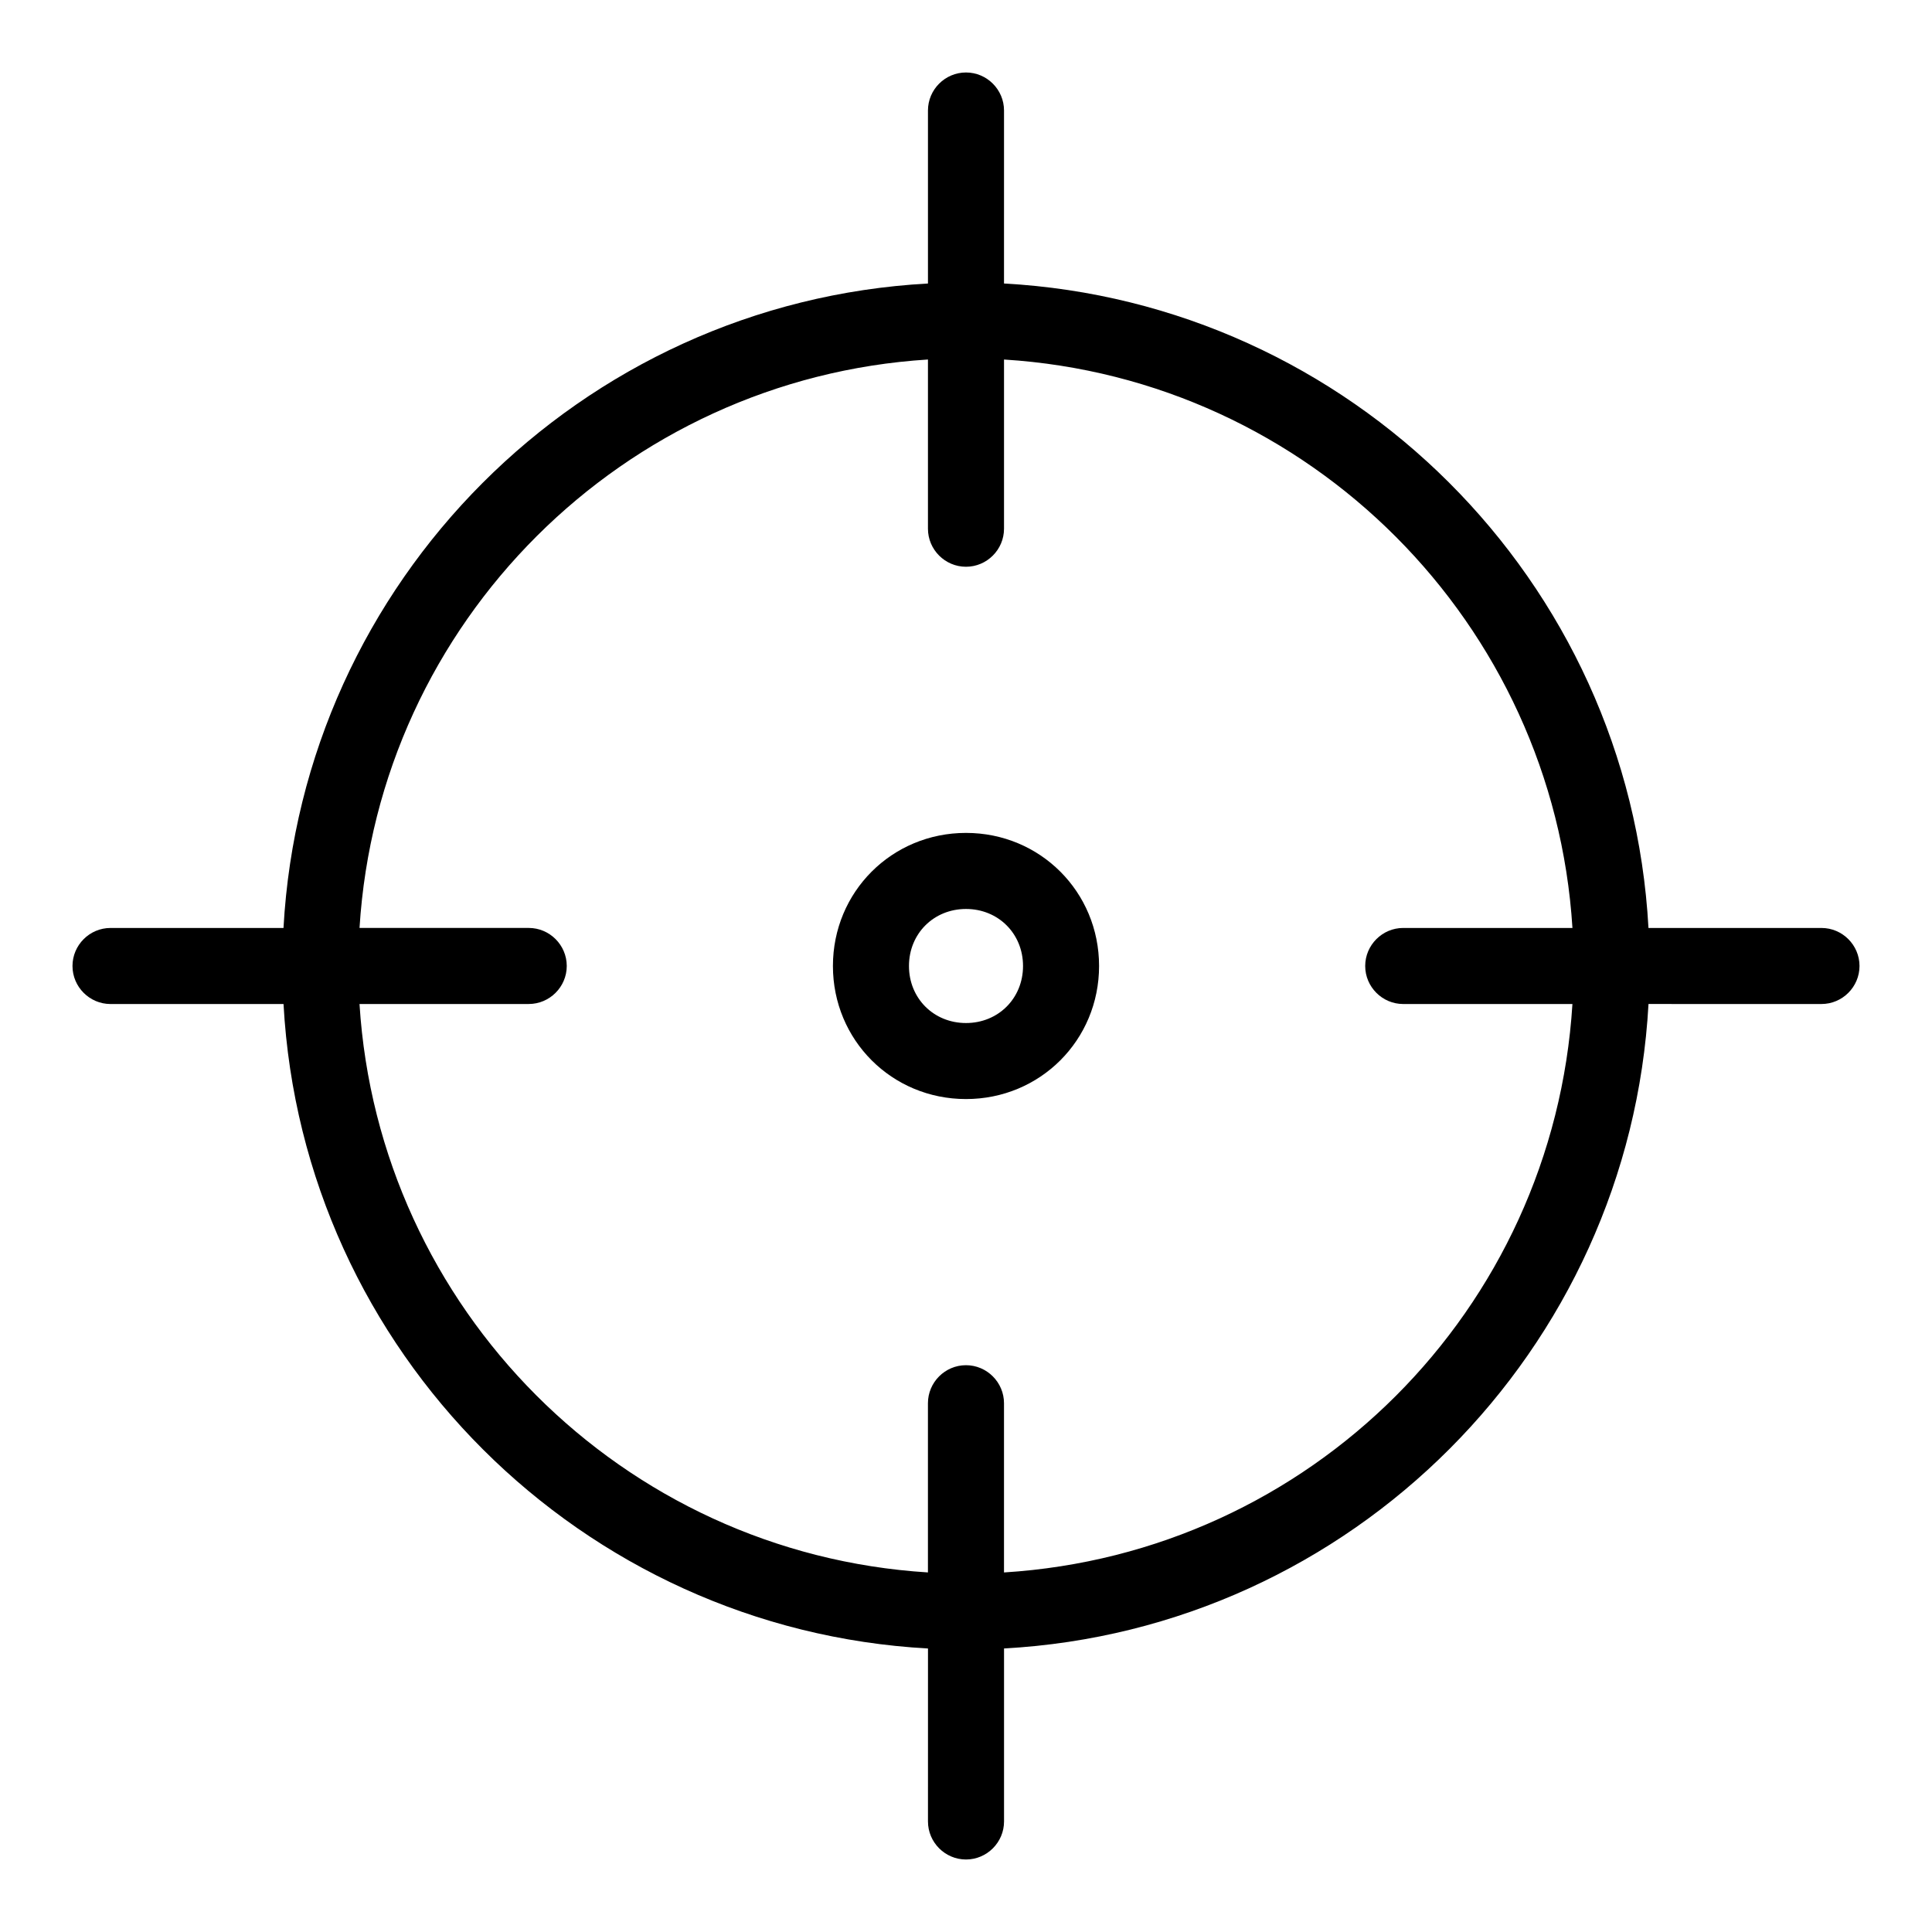 <?xml version="1.0" encoding="UTF-8"?>
<!-- Uploaded to: SVG Repo, www.svgrepo.com, Generator: SVG Repo Mixer Tools -->
<svg fill="#000000" width="800px" height="800px" version="1.1" viewBox="144 144 512 512" xmlns="http://www.w3.org/2000/svg">
 <g>
  <path d="m400 364.73c-19.648 0-35.266 15.617-35.266 35.266 0 19.648 15.617 35.266 35.266 35.266s35.266-15.617 35.266-35.266c0-19.645-15.617-35.266-35.266-35.266zm0 50.383c-8.566 0-15.113-6.551-15.113-15.113 0-8.566 6.551-15.113 15.113-15.113 8.566 0 15.113 6.551 15.113 15.113s-6.551 15.113-15.113 15.113z"/>
  <path d="m626.71 389.92h-45.848c-5.039-92.195-79.098-165.75-170.79-170.79l0.004-45.844c0-5.543-4.535-10.078-10.078-10.078-5.543 0-10.078 4.535-10.078 10.078v45.848c-92.195 5.039-165.75 79.098-170.79 170.79l-45.84-0.004c-5.543 0-10.078 4.535-10.078 10.078s4.535 10.078 10.078 10.078h45.848c5.039 92.195 79.098 165.75 170.79 170.79l-0.004 45.84c0 5.543 4.535 10.078 10.078 10.078s10.078-4.535 10.078-10.078v-45.848c92.195-5.039 165.75-79.098 170.79-170.79l45.84 0.004c5.543 0 10.078-4.535 10.078-10.078 0-5.539-4.535-10.074-10.078-10.074zm-216.64 170.79v-44.84c0-5.543-4.535-10.078-10.078-10.078-5.543 0-10.078 4.535-10.078 10.078v44.84c-81.113-5.039-145.6-70.031-150.64-150.64h44.844c5.543 0 10.078-4.535 10.078-10.078 0-5.543-4.535-10.078-10.078-10.078h-44.84c5.039-81.113 70.031-145.6 150.64-150.64v44.844c0 5.543 4.535 10.078 10.078 10.078s10.078-4.535 10.078-10.078v-44.84c81.113 5.039 145.6 70.031 150.64 150.64h-44.844c-5.543 0-10.078 4.535-10.078 10.078s4.535 10.078 10.078 10.078h44.84c-5.039 81.109-69.527 145.6-150.64 150.64z"/>
 </g>
</svg>